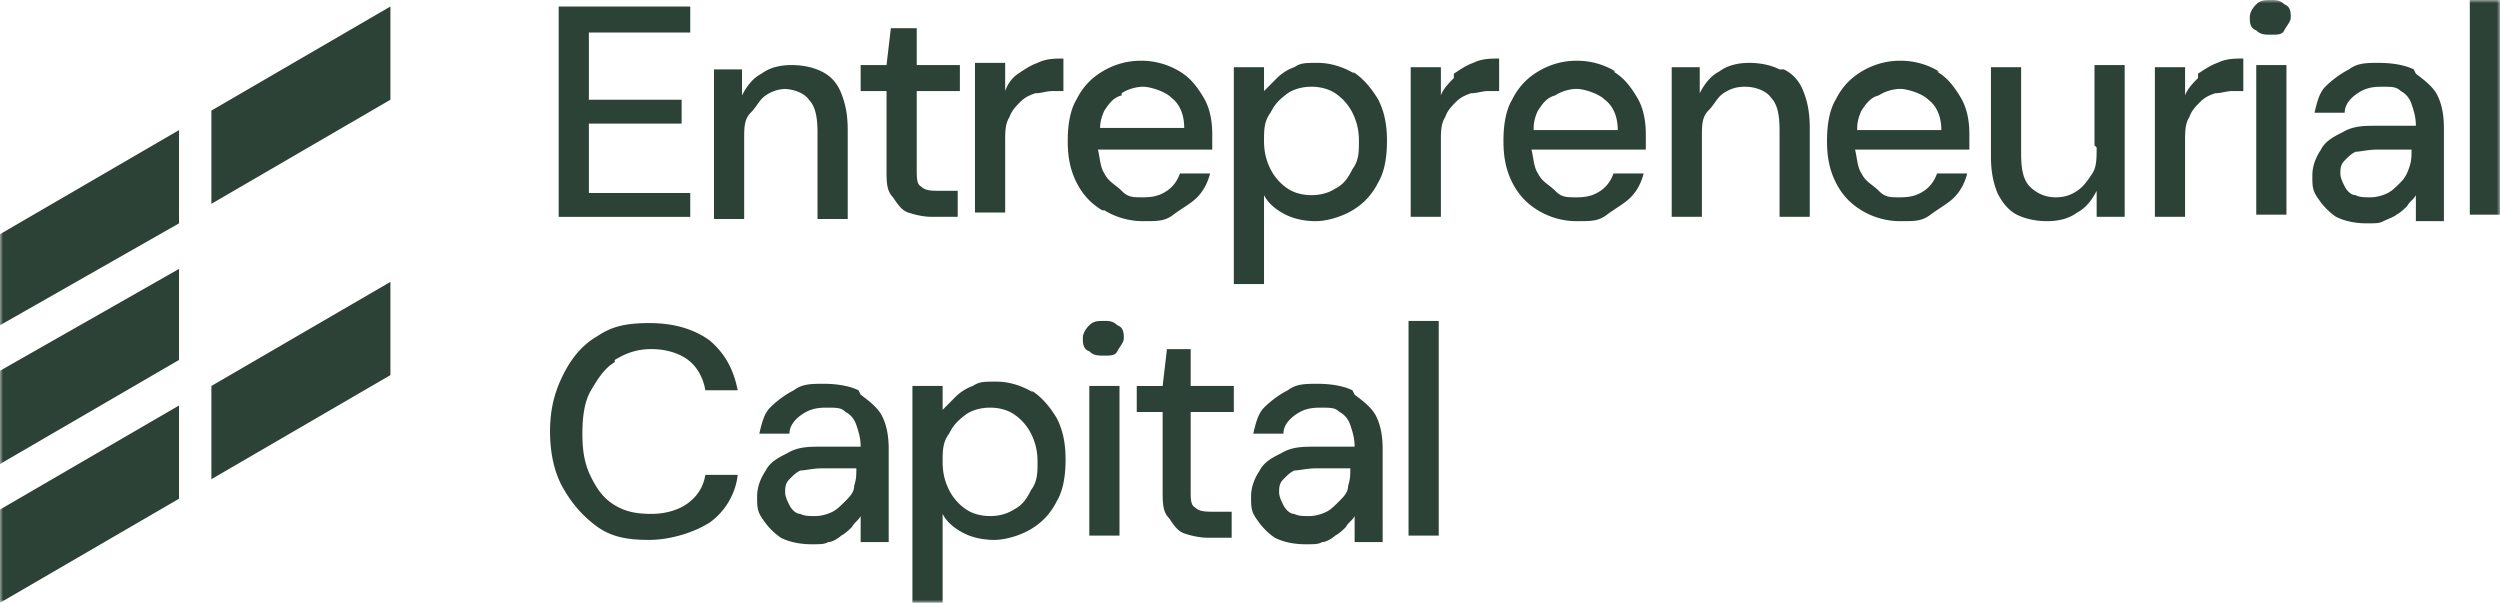 <svg xmlns="http://www.w3.org/2000/svg" width="394" height="95" fill="none"><g clip-path="url(#a)"><mask id="b" width="394" height="95" x="0" y="0" maskUnits="userSpaceOnUse" style="mask-type:luminance"><path fill="#fff" d="M394 0H0v95h394V0Z"/></mask><g fill="#2C4236" mask="url(#b)"><path d="M108.783 30.414H92.806V19.479h14.618v-3.76H92.806V5.127h15.977v-4.1H88.047v33.147h20.736v-3.76Zm14.618-16.404c1.7 0 3.4.684 4.08 1.71 1.019 1.025 1.359 2.733 1.359 5.126v13.668h4.76v-14.01c0-2.392-.34-4.101-1.02-5.81-.68-1.708-1.7-2.733-3.06-3.417-1.36-.683-3.059-1.025-4.759-1.025-1.7 0-3.399.342-4.759 1.367-1.36.683-2.38 2.05-3.06 3.417v-4.1h-4.419v23.578h4.759V21.871c0-1.709 0-3.076 1.02-4.101s1.36-2.05 2.38-2.734c1.019-.683 2.039-1.025 3.399-1.025h-.68Zm27.536 20.163v-4.101h-2.72c-1.359 0-2.379 0-3.059-.684-.68-.341-.68-1.367-.68-2.733V14.352h6.799v-4.1h-6.799v-5.81h-4.079l-.68 5.81h-4.08v4.1h4.08v12.303c0 2.05 0 3.417 1.02 4.442.679 1.025 1.359 2.05 2.379 2.392 1.02.342 2.38.684 3.74.684h4.079Zm7.479-11.961c0-1.367 0-2.734.68-3.759.34-1.025 1.02-1.709 1.7-2.392.679-.683 1.359-1.025 2.379-1.367 1.02 0 1.7-.342 2.72-.342h1.699V9.227c-1.359 0-2.719 0-4.079.683-1.02.342-2.04 1.025-3.059 1.709-1.02.683-1.7 1.708-2.04 2.733V9.91h-4.759v23.58h4.759V21.528v.683Zm15.638 10.936a11.69 11.69 0 0 0 6.119 1.708c2.379 0 3.399 0 4.759-1.025 1.36-1.025 2.719-1.709 3.739-2.734s1.7-2.392 2.04-3.759h-4.759c-.34 1.025-1.02 2.05-2.04 2.734-1.02.683-2.04 1.025-3.739 1.025-1.7 0-2.38 0-3.4-1.025s-2.04-1.367-2.719-2.734c-.68-1.025-.68-2.392-1.02-3.759h18.017v-2.392c0-2.05-.34-4.1-1.36-5.81-1.02-1.708-2.04-3.075-3.739-4.1a11.696 11.696 0 0 0-6.119-1.709c-2.38 0-4.42.684-6.119 1.709-1.7 1.025-3.06 2.392-4.08 4.442-1.02 1.71-1.36 4.101-1.36 6.493 0 2.392.34 4.443 1.36 6.493 1.02 2.05 2.38 3.417 4.08 4.443h.34Zm2.719-18.454c1.02-.683 2.38-1.025 3.4-1.025 1.019 0 3.399.683 4.419 1.709 1.36 1.025 2.04 2.733 2.04 4.784h-13.258c0-1.025.34-2.05.68-2.734.679-1.025 1.359-2.05 2.719-2.392v-.342Zm36.714-3.075c-1.699-1.025-3.739-1.709-5.779-1.709-2.039 0-2.719 0-3.739.684-1.02.341-2.04 1.025-2.72 1.708l-2.039 2.05v-3.758h-4.76v34.172h4.76v-14.01c.68 1.366 2.039 2.392 3.399 3.075 1.36.683 3.06 1.025 4.759 1.025 1.7 0 4.08-.683 5.78-1.708 1.699-1.026 3.059-2.393 4.079-4.443 1.02-1.708 1.36-4.1 1.36-6.493 0-2.392-.34-4.442-1.36-6.492-1.02-1.71-2.38-3.418-4.079-4.443l.339.342Zm-.339 15.036c-.68 1.367-1.36 2.392-2.72 3.075-1.02.684-2.38 1.026-3.739 1.026-1.36 0-2.72-.342-3.74-1.026a8.044 8.044 0 0 1-2.719-3.075c-.68-1.367-1.02-2.734-1.02-4.443 0-1.708 0-3.075 1.02-4.442.679-1.367 1.359-2.05 2.719-3.076 1.02-.683 2.38-1.025 3.74-1.025 1.359 0 2.719.342 3.739 1.025a8.055 8.055 0 0 1 2.72 3.076c.679 1.367 1.019 2.734 1.019 4.442 0 1.709 0 3.076-1.019 4.443Zm15.977-14.353c-.68.684-1.7 1.709-2.04 2.734v-4.442h-4.759v23.579h4.759v-11.96c0-1.368 0-2.735.68-3.76.34-1.025 1.02-1.709 1.7-2.392.68-.683 1.36-1.025 2.38-1.367 1.02 0 1.699-.342 2.719-.342h1.7V9.227c-1.36 0-2.72 0-4.079.683-1.02.342-2.04 1.025-3.06 1.709v.683Zm25.496-1.025a11.693 11.693 0 0 0-6.119-1.709c-2.379 0-4.419.684-6.119 1.709-1.7 1.025-3.059 2.392-4.079 4.442-1.02 1.71-1.36 4.101-1.36 6.493 0 2.392.34 4.443 1.36 6.493 1.02 2.05 2.379 3.417 4.079 4.443a11.696 11.696 0 0 0 6.119 1.708c2.38 0 3.4 0 4.759-1.025 1.36-1.025 2.72-1.709 3.74-2.734s1.7-2.392 2.04-3.759h-4.76c-.34 1.025-1.02 2.05-2.039 2.734-1.02.683-2.04 1.025-3.74 1.025-1.7 0-2.379 0-3.399-1.025s-2.04-1.367-2.72-2.734c-.68-1.025-.68-2.392-1.02-3.759h18.018v-2.392c0-2.05-.34-4.1-1.36-5.81-1.02-1.708-2.04-3.075-3.74-4.1h.34Zm-12.918 8.885c0-1.025.34-2.05.68-2.734.68-1.025 1.36-2.05 2.72-2.392 1.02-.684 2.379-1.025 3.399-1.025s3.4.683 4.419 1.708c1.36 1.026 2.04 2.734 2.04 4.785h-13.258v-.342Zm38.754-9.227c-1.359-.683-3.059-1.025-4.759-1.025-1.7 0-3.399.342-4.759 1.367-1.36.684-2.38 2.05-3.06 3.417v-4.1h-4.419v23.579h4.759V21.529c0-1.709 0-3.076 1.02-4.1 1.02-1.026 1.36-2.051 2.38-2.735 1.02-.683 2.039-1.025 3.399-1.025 1.7 0 3.4.684 4.08 1.709 1.019 1.025 1.359 2.734 1.359 5.126v13.669h4.76V20.162c0-2.392-.34-4.1-1.02-5.81-.68-1.708-1.7-2.733-3.06-3.417h-.68Zm25.156.342a11.69 11.69 0 0 0-6.119-1.709c-2.379 0-4.419.684-6.119 1.709-1.699 1.025-3.059 2.392-4.079 4.442-1.02 1.71-1.36 4.101-1.36 6.493 0 2.392.34 4.443 1.36 6.493 1.02 2.05 2.38 3.417 4.079 4.443a11.696 11.696 0 0 0 6.119 1.708c2.38 0 3.4 0 4.76-1.025 1.359-1.025 2.719-1.709 3.739-2.734s1.7-2.392 2.04-3.759h-4.759c-.34 1.025-1.02 2.05-2.04 2.734-1.02.683-2.04 1.025-3.74 1.025-1.699 0-2.379 0-3.399-1.025s-2.04-1.367-2.72-2.734c-.68-1.025-.68-2.392-1.02-3.759h18.018v-2.392c0-2.05-.34-4.1-1.36-5.81-1.02-1.708-2.04-3.075-3.739-4.1h.339Zm-12.918 8.885c0-1.025.34-2.05.68-2.734.68-1.025 1.36-2.05 2.72-2.392 1.02-.684 2.38-1.025 3.399-1.025 1.02 0 3.4.683 4.42 1.708 1.36 1.026 2.039 2.734 2.039 4.785h-13.258v-.342Zm37.735 3.076c0 1.708 0 3.075-.68 4.1-.68 1.025-1.36 2.05-2.38 2.734-1.02.684-2.04 1.025-3.399 1.025-1.7 0-3.06-.683-4.08-1.708-1.02-1.026-1.36-2.734-1.36-5.126v-13.67h-4.759v14.012c0 2.392.34 4.1 1.02 5.809.68 1.367 1.7 2.734 3.06 3.417 1.359.683 3.059 1.025 4.759 1.025 1.7 0 3.399-.342 4.759-1.367 1.36-.683 2.38-2.05 3.06-3.417v4.1h4.419v-23.92h-4.759v12.644l.34.342Zm15.977-10.936c-.68.684-1.699 1.709-2.039 2.734v-4.442h-4.76v23.579h4.76v-11.96c0-1.368 0-2.735.679-3.76.34-1.025 1.02-1.709 1.7-2.392.68-.683 1.36-1.025 2.38-1.367 1.02 0 1.7-.342 2.719-.342h1.7V9.227c-1.36 0-2.719 0-4.079.683-1.02.342-2.04 1.025-3.06 1.709v.683Zm13.938-2.05h-4.759v23.58h4.759v-23.58ZM357.966 0c-1.02 0-1.7 0-2.38.683-.68.684-1.02 1.367-1.02 2.05 0 .684 0 1.71 1.02 2.051.68.684 1.36.684 2.38.684 1.019 0 1.699 0 2.039-.684.34-.683 1.02-1.367 1.02-2.05 0-.684 0-1.709-1.02-2.05-.68-.684-1.36-.684-2.039-.684Zm22.436 10.935c-1.36-.683-3.399-1.025-5.439-1.025s-3.4 0-4.759 1.025c-1.36.684-2.72 1.709-3.74 2.734s-1.36 2.734-1.7 4.1h4.76c0-1.366 1.02-2.391 2.039-3.075 1.02-.683 2.04-1.025 3.74-1.025 1.7 0 2.379 0 3.059.684.68.341 1.36 1.025 1.7 2.05.34 1.025.68 2.05.68 3.417h-6.119c-2.04 0-3.74 0-5.439 1.025-1.36.684-2.72 1.367-3.4 2.734-.68 1.025-1.36 2.392-1.36 4.1 0 1.71 0 2.393 1.02 3.76.68 1.025 1.7 2.05 2.72 2.734 1.36.683 3.059 1.025 4.759 1.025 1.7 0 2.04 0 2.72-.342.68-.342 1.699-.683 2.039-1.025.68-.342 1.36-1.025 1.7-1.367.34-.683 1.02-1.025 1.36-1.708v4.1h4.419V20.162c0-2.05-.34-3.759-1.02-5.126-.679-1.367-2.039-2.392-3.399-3.417l-.34-.684Zm-.34 12.644c0 1.025 0 1.709-.34 2.734s-.68 1.709-1.36 2.392c-.68.684-1.359 1.367-2.039 1.709-.68.341-1.7.683-2.72.683-1.02 0-1.7 0-2.38-.341-.679 0-1.359-.684-1.699-1.367-.34-.684-.68-1.367-.68-2.05 0-.684 0-1.368.68-2.051.68-.684 1.02-1.025 1.699-1.367.68 0 2.04-.342 3.4-.342h5.439ZM394 0h-4.759v33.83H394V0ZM96.885 56.727c1.7-1.025 3.4-1.709 5.779-1.709 2.38 0 4.42.684 5.779 1.709 1.36 1.025 2.38 2.734 2.72 4.784h5.099c-.68-3.417-2.039-5.81-4.419-7.86-2.38-1.708-5.439-2.734-9.519-2.734s-6.119.684-8.159 2.05c-2.38 1.368-4.079 3.418-5.439 6.152-1.36 2.734-2.04 5.468-2.04 8.885s.68 6.493 2.04 8.885c1.36 2.392 3.06 4.442 5.44 6.15 2.379 1.71 5.099 2.051 8.158 2.051 3.06 0 6.799-1.025 9.519-2.734 2.38-1.708 4.079-4.442 4.419-7.518h-5.099c-.34 2.05-1.36 3.418-2.72 4.443-1.359 1.025-3.399 1.708-5.779 1.708-2.379 0-4.08-.341-5.78-1.367-1.699-1.025-2.719-2.392-3.739-4.442-1.02-2.05-1.36-4.1-1.36-6.835 0-2.733.34-5.125 1.36-6.834 1.02-1.709 2.04-3.417 3.74-4.442v-.342Zm38.414 4.784c-1.359-.683-3.399-1.025-5.439-1.025-2.039 0-3.399 0-4.759 1.025-1.36.683-2.72 1.709-3.739 2.734-1.02 1.025-1.36 2.734-1.7 4.1h4.759c0-1.366 1.02-2.391 2.04-3.075 1.02-.683 2.039-1.025 3.739-1.025 1.7 0 2.38 0 3.06.683.68.342 1.36 1.026 1.699 2.05.34 1.026.68 2.051.68 3.418h-6.119c-2.039 0-3.739 0-5.439 1.025-1.36.683-2.719 1.367-3.399 2.734-.68 1.025-1.36 2.392-1.36 4.1 0 1.71 0 2.393 1.02 3.76a10.37 10.37 0 0 0 2.719 2.733c1.36.684 3.06 1.026 4.76 1.026 1.699 0 2.039 0 2.719-.342.68 0 1.7-.684 2.04-1.025.68-.342 1.36-1.025 1.7-1.367.34-.684 1.019-1.025 1.359-1.709v4.1h4.42V70.739c0-2.05-.34-3.76-1.02-5.126-.68-1.367-2.04-2.392-3.4-3.417l-.34-.684Zm-.34 12.302c0 1.025 0 1.709-.339 2.734 0 1.025-.68 1.709-1.36 2.392-.68.684-1.36 1.367-2.04 1.709-.68.341-1.7.683-2.72.683-1.019 0-1.699 0-2.379-.342-.68 0-1.36-.683-1.7-1.367-.34-.683-.68-1.366-.68-2.05 0-.683 0-1.367.68-2.05.68-.684 1.02-1.025 1.7-1.367.68 0 2.039-.342 3.399-.342h5.439Zm27.876-11.96c-1.7-1.026-3.739-1.709-5.779-1.709s-2.72 0-3.739.684c-1.02.341-2.04 1.025-2.72 1.708l-2.04 2.05v-3.758h-4.759V95h4.759V80.99c.68 1.366 2.04 2.392 3.4 3.075 1.36.683 3.059 1.025 4.759 1.025 1.7 0 4.08-.683 5.779-1.709 1.7-1.025 3.06-2.392 4.08-4.442 1.019-1.709 1.359-4.1 1.359-6.493 0-2.392-.34-4.442-1.359-6.493-1.02-1.708-2.38-3.417-4.08-4.442l.34.342Zm-.34 15.377c-.68 1.367-1.36 2.392-2.719 3.076-1.02.683-2.38 1.025-3.74 1.025-1.36 0-2.719-.342-3.739-1.025a8.054 8.054 0 0 1-2.72-3.076c-.68-1.367-1.02-2.733-1.02-4.442s0-3.076 1.02-4.442c.68-1.367 1.36-2.05 2.72-3.076 1.02-.683 2.379-1.025 3.739-1.025 1.36 0 2.72.341 3.74 1.025a8.053 8.053 0 0 1 2.719 3.076c.68 1.366 1.02 2.733 1.02 4.442s0 3.076-1.02 4.442Zm13.938-16.403h-4.759v23.58h4.759v-23.58Zm-2.38-10.251c-1.019 0-1.699 0-2.379.683-.68.684-1.02 1.367-1.02 2.05 0 .684 0 1.71 1.02 2.05.68.684 1.36.684 2.379.684 1.02 0 1.7 0 2.04-.683.34-.684 1.02-1.367 1.02-2.05 0-.684 0-1.71-1.02-2.05-.68-.684-1.36-.684-2.04-.684Zm13.938 4.442h-4.079l-.68 5.81h-4.079v4.1h4.079V77.23c0 2.05 0 3.418 1.02 4.443.68 1.025 1.36 2.05 2.38 2.392 1.019.342 2.379.683 3.739.683h3.739v-4.1h-2.719c-1.36 0-2.38 0-3.06-.684-.68-.342-.68-1.367-.68-2.734V64.928h6.799v-4.1h-6.799v-5.81h.34Zm25.157 6.493c-1.36-.683-3.4-1.025-5.44-1.025-2.039 0-3.399 0-4.759 1.025-1.36.683-2.719 1.709-3.739 2.734s-1.36 2.734-1.7 4.1h4.759c0-1.366 1.02-2.391 2.04-3.075 1.02-.683 2.04-1.025 3.739-1.025 1.7 0 2.38 0 3.06.683.68.342 1.36 1.026 1.7 2.05.34 1.026.679 2.051.679 3.418h-6.119c-2.039 0-3.739 0-5.439 1.025-1.36.683-2.719 1.367-3.399 2.734-.68 1.025-1.36 2.392-1.36 4.1 0 1.71 0 2.393 1.02 3.76.68 1.025 1.7 2.05 2.719 2.733 1.36.684 3.06 1.026 4.76 1.026 1.699 0 2.039 0 2.719-.342.68 0 1.7-.684 2.04-1.025.68-.342 1.36-1.025 1.7-1.367.34-.684 1.02-1.025 1.359-1.709v4.1h4.42V70.739c0-2.05-.34-3.76-1.02-5.126-.68-1.367-2.04-2.392-3.4-3.417l-.339-.684Zm-.34 12.302c0 1.025 0 1.709-.34 2.734 0 1.025-.68 1.709-1.36 2.392-.68.684-1.36 1.367-2.04 1.709-.68.341-1.7.683-2.719.683-1.02 0-1.7 0-2.38-.342-.68 0-1.36-.683-1.7-1.367-.34-.683-.68-1.366-.68-2.05 0-.683 0-1.367.68-2.05.68-.684 1.02-1.025 1.7-1.367.68 0 2.04-.342 3.399-.342h5.44Zm13.937-23.237h-4.759v33.83h4.759v-33.83ZM0 51.26l28.216-16.062V20.504L0 36.907v14.352ZM0 95l28.216-16.402V63.903L0 80.306V95Zm0-21.87 28.216-16.403V42.375L0 58.434V73.13Zm33.315-55.702v14.695L61.53 15.72V1.025L33.315 17.428Zm0 58.094L61.53 59.119V44.425L33.315 60.828v14.694Z"/></g></g><defs><clipPath id="a"><path fill="#fff" d="M0 0h394v95H0z"/></clipPath></defs></svg>